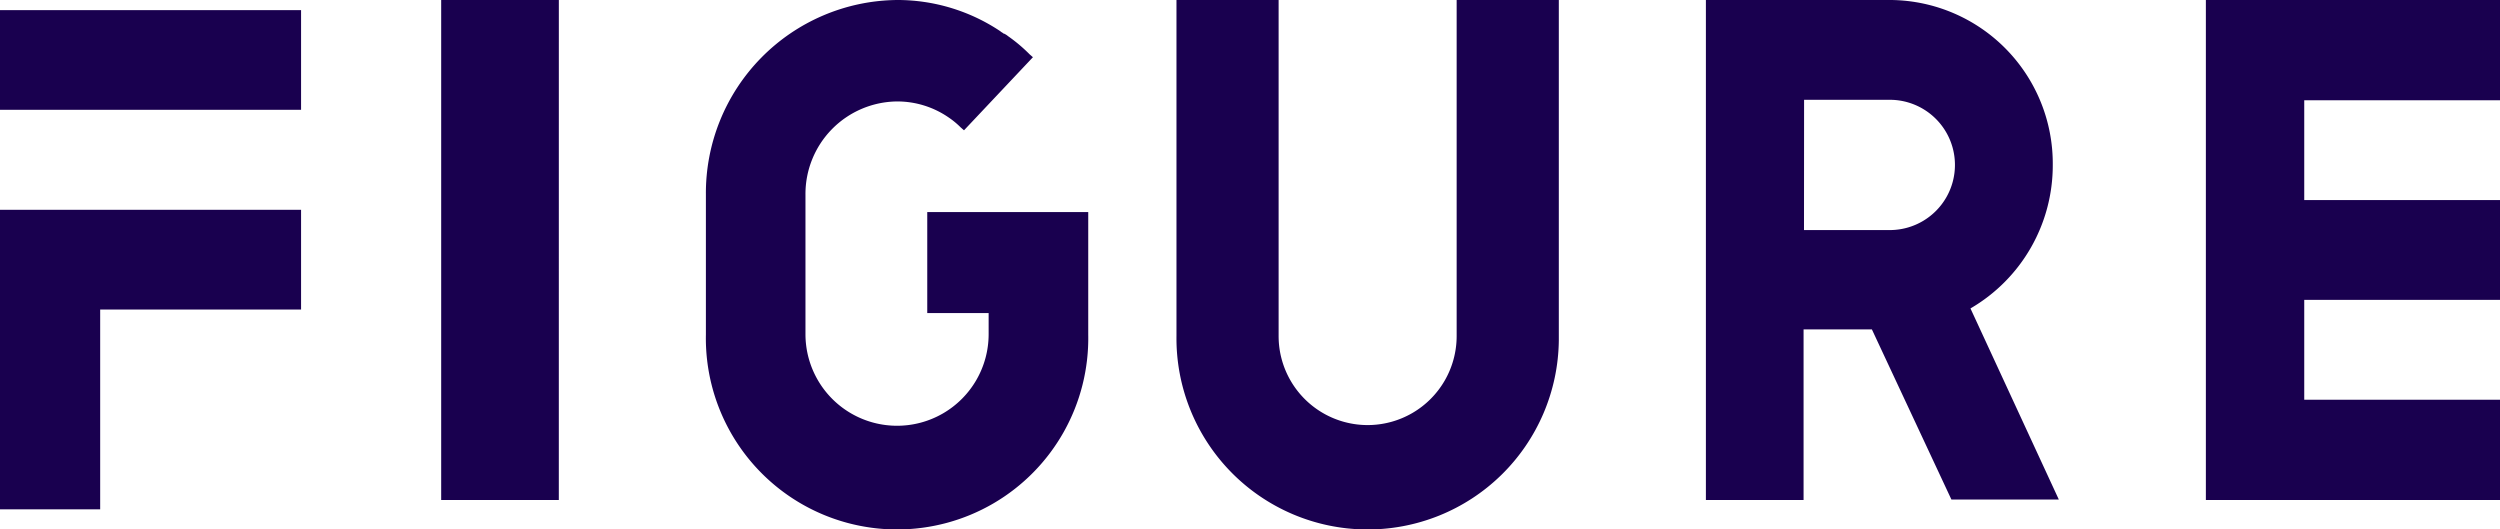 <svg id="figure" xmlns="http://www.w3.org/2000/svg" width="112" height="23.718" viewBox="0 0 112 23.718">
  <g id="Group_44" data-name="Group 44" transform="translate(0 0)">
    <g id="Group_43" data-name="Group 43">
      <path id="Path_116" data-name="Path 116" d="M0,.453H13.488V4.918H0ZM0,22.82V9.4H13.488v4.466h-9v8.952H0ZM25.036,0H19.765V22.4h5.27ZM41.541,9.5v4.524h2.75v.947a4.1,4.1,0,1,1-8.206,0V8.725a4.145,4.145,0,0,1,4.1-4.18,4.046,4.046,0,0,1,2.305.711,3.651,3.651,0,0,1,.55.453l.147.129,3.088-3.275-.148-.129a7.041,7.041,0,0,0-.972-.818.743.743,0,0,0-.17-.108h-.021c-.042-.043-.106-.065-.148-.108A8.307,8.307,0,0,0,40.188,0a8.65,8.65,0,0,0-8.564,8.725v6.268a8.566,8.566,0,1,0,17.129,0V9.5H41.541ZM65.258,0V15.055a3.988,3.988,0,1,1-7.976,0V0H52.706V15.055a8.565,8.565,0,0,0,17.129.2V0ZM87.423,22.379h4.812l-3.958-8.561a7.414,7.414,0,0,0,3.687-6.43A7.328,7.328,0,0,0,84.735,0H76.424V22.4H80.8V14.756H83.86Zm-6.6-17.907h3.917a2.918,2.918,0,0,1,0,5.834H80.819ZM112,4.493V0H98.823V22.4H112V17.907h-8.77V13.435H112V8.964h-8.77V4.492Z" transform="translate(0 0)" fill="#19004f"/>
    </g>
  </g>
</svg>
